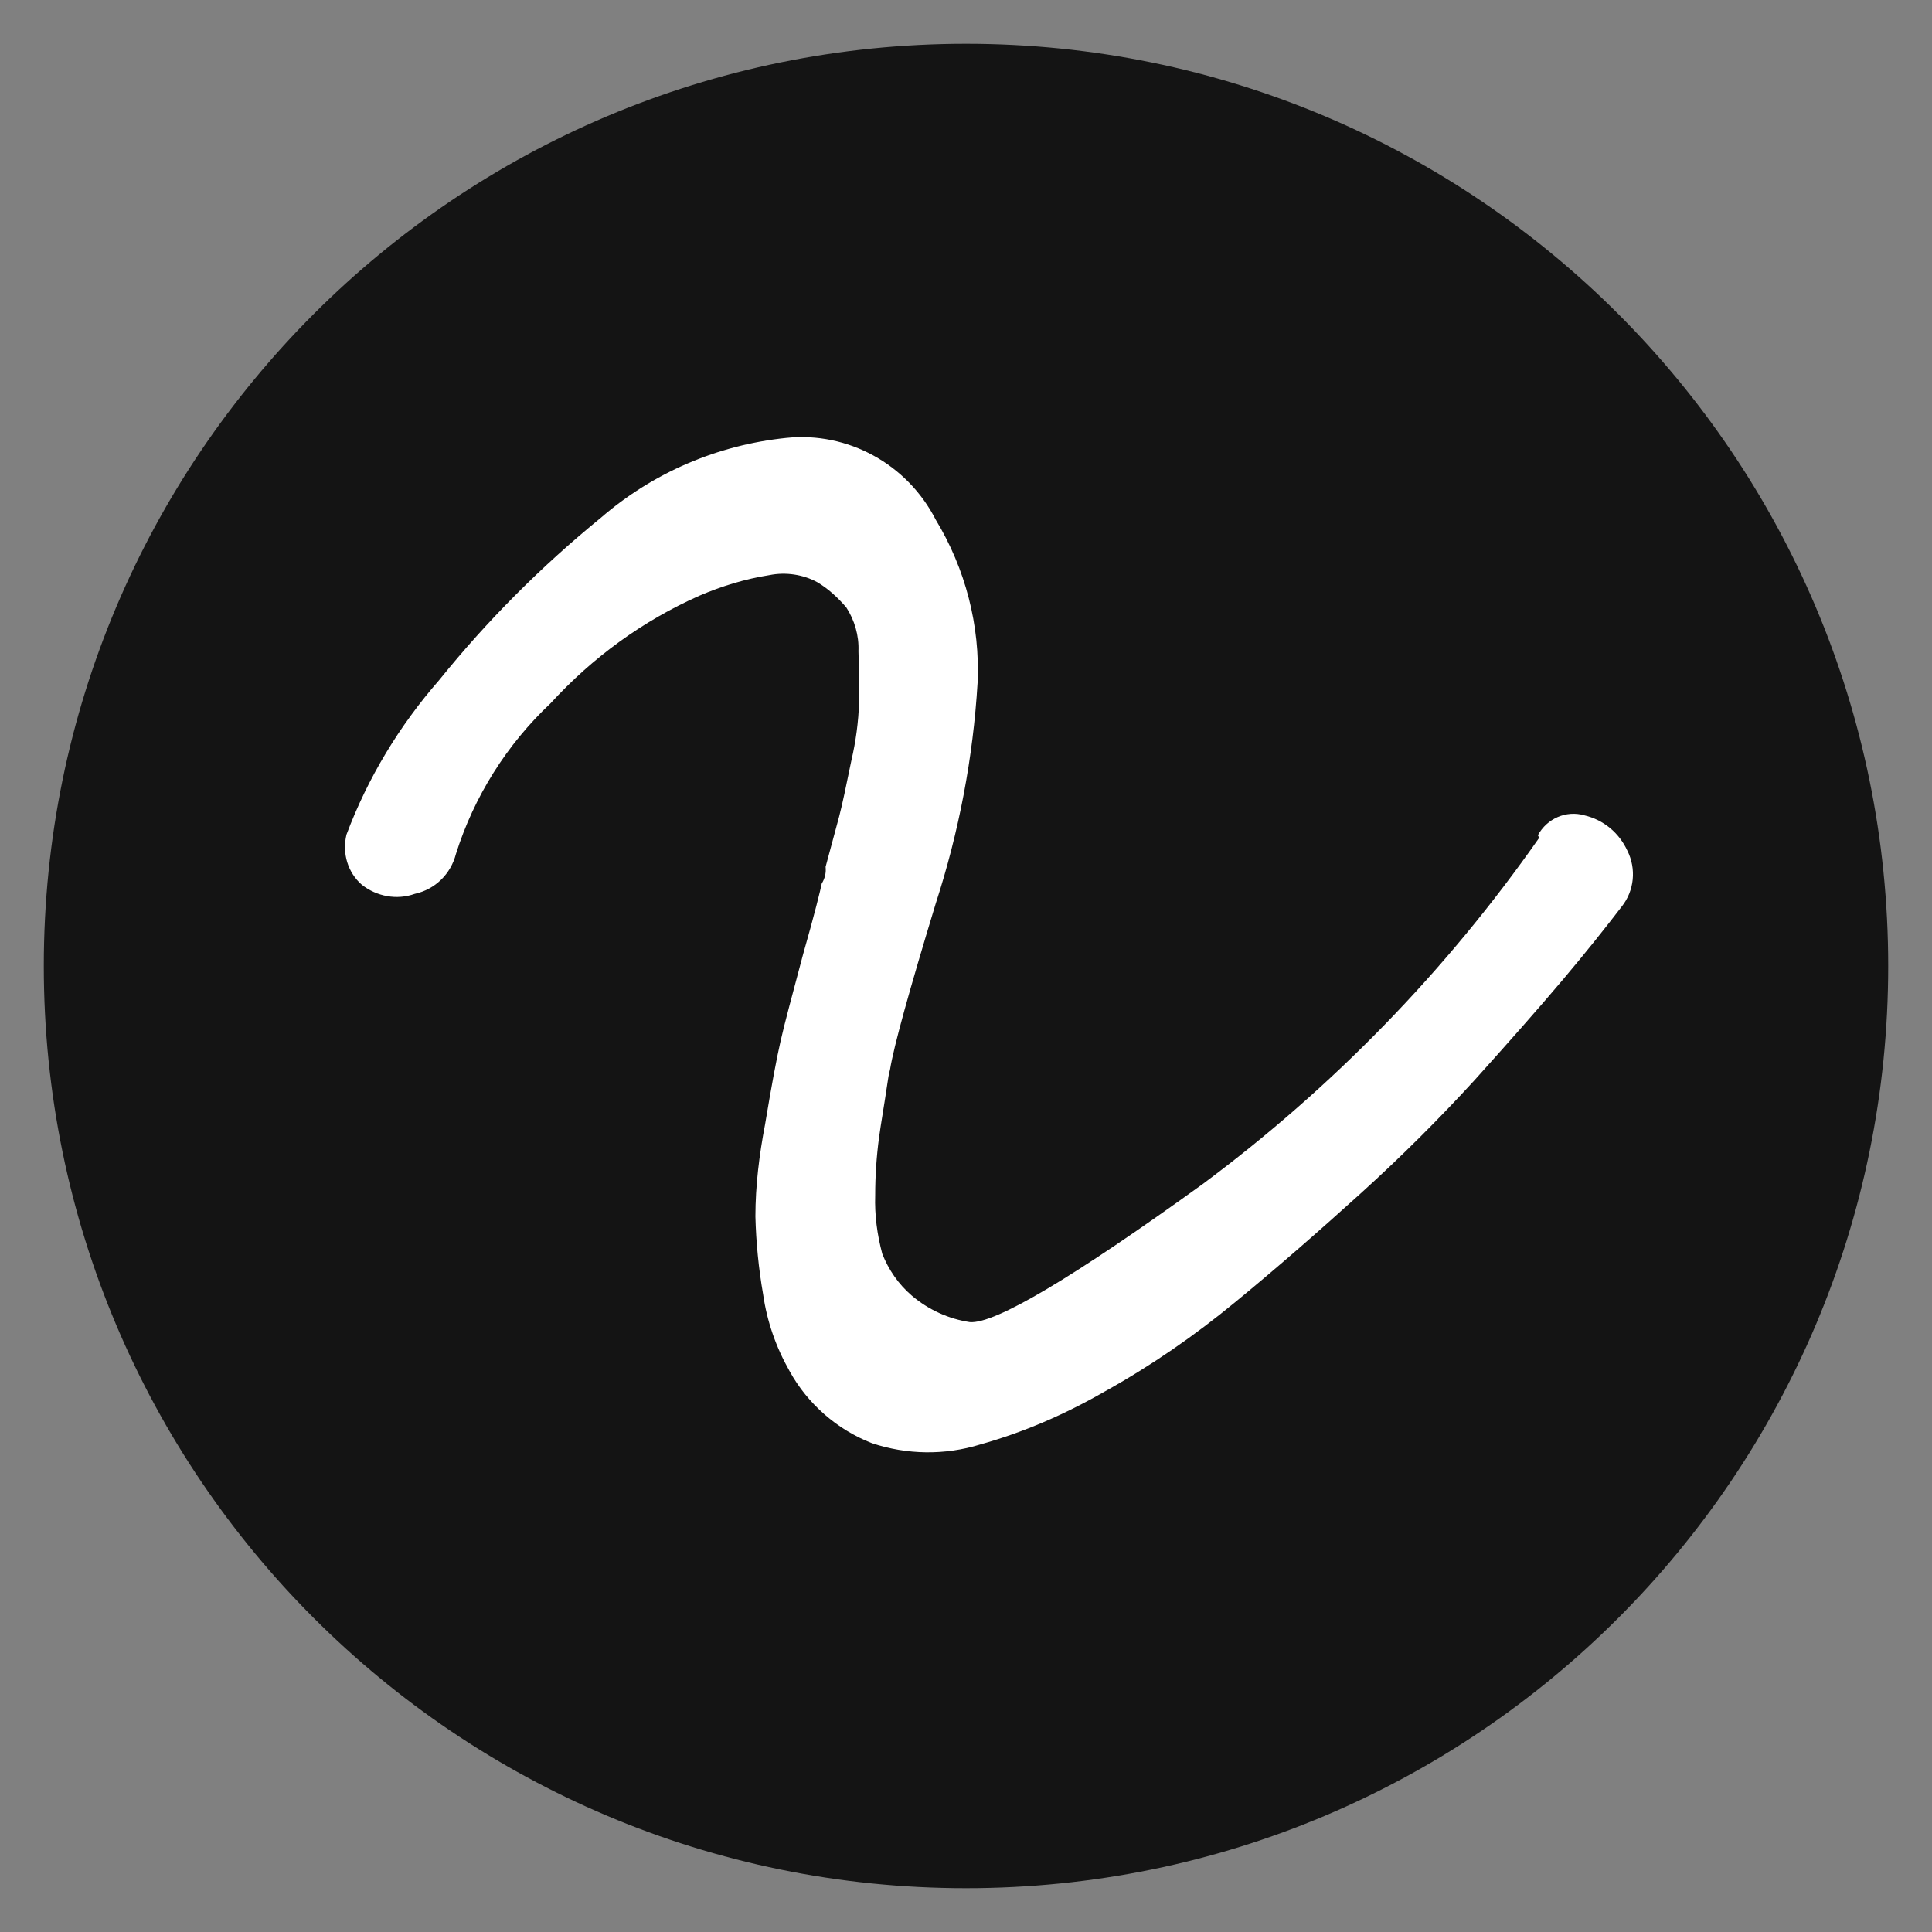 <?xml version="1.0" encoding="UTF-8"?>
<svg id="Layer_2" data-name="Layer 2" xmlns="http://www.w3.org/2000/svg" xmlns:xlink="http://www.w3.org/1999/xlink" version="1.1" viewBox="0 0 300 300">
  <rect x="0" y="0" width="300" height="300" fill="#808080" stroke="none"/>
  <defs>
    <style>
      .cls-1 {
        clip-path: url(#clippath);
      }

      .cls-2 {
        fill: none;
      }

      .cls-2, .cls-3, .cls-4 {
        stroke-width: 0px;
      }

      .cls-3 {
        fill: #141414;
      }

      .cls-4 {
        fill: #fff;
      }
    </style>
    <clipPath id="clippath">
      <rect class="cls-2" x="6.6" y="6.6" width="286.9" height="286.9"/>
    </clipPath>
  </defs>
  <g id="Gruppe_34" data-name="Gruppe 34">
    <g class="cls-1">
      <g id="Gruppe_33" data-name="Gruppe 33">
        <path id="Pfad_3" data-name="Pfad 3" class="cls-3" d="M293.2,150c0,79.1-64.1,143.2-143.2,143.2S6.8,229.1,6.8,150,70.9,6.8,150,6.8s143.2,64.1,143.2,143.2h0"/>
        <path id="Pfad_4" data-name="Pfad 4" class="cls-4" d="M238.8,129.7c1.4-2.6,4.4-3.9,7.2-3.1,3,.7,5.4,2.7,6.7,5.5,1.4,2.8,1.1,6.2-.9,8.7-2.3,3-5.3,6.8-9.1,11.3s-8.4,9.7-13.8,15.7c-5.4,5.9-11.3,11.8-17.6,17.5s-12.8,11.4-19.5,16.9c-6.3,5.2-13.1,9.9-20.3,13.9-6.1,3.5-12.5,6.3-19.3,8.2-5.5,1.7-11.4,1.6-16.8-.2-5.4-2.1-10-6.1-12.8-11.2-2.1-3.7-3.5-7.7-4.1-11.9-.7-4-1.1-8.1-1.2-12.1,0-4.8.6-9.6,1.5-14.3,1-6,1.8-10.3,2.4-12.9.6-2.7,1.8-7.1,3.5-13.5,1.8-6.3,2.7-10,2.9-11,.5-.8.7-1.7.6-2.6.9-3.3,1.6-5.9,2.1-7.8s1.1-4.8,1.9-8.7c.7-3,1.1-6,1.2-9.1,0-2.2,0-4.9-.1-7.9.1-2.4-.6-4.8-1.9-6.8-1.3-1.5-2.8-2.9-4.5-3.9-2.2-1.2-4.9-1.6-7.4-1.1-3.8.6-7.4,1.7-10.9,3.2-8.8,3.9-16.6,9.6-23.1,16.7-6.8,6.4-11.9,14.5-14.7,23.4-.8,3.1-3.2,5.5-6.4,6.2-2.8,1-5.9.4-8.2-1.4-2.2-1.9-3.1-4.9-2.4-7.8,3.3-8.8,8.2-16.9,14.4-24,7.5-9.3,15.9-17.7,25.1-25.2,8.1-7,18.1-11.3,28.8-12.4,9.6-1,18.8,4.1,23.2,12.7,4.6,7.6,6.9,16.4,6.5,25.3-.7,11.7-2.9,23.2-6.5,34.3-4.1,13.5-6.5,22.1-7.1,25.8-.2.7-.3,1.4-.4,2.1-.5,3.4-1,6.2-1.3,8.4-.4,3-.6,6-.6,9-.1,3.1.3,6.1,1.1,9.1,1,2.5,2.5,4.7,4.6,6.5,2.6,2.2,5.7,3.6,9,4.1,3.9.3,16-6.9,36.1-21.4,20.2-15,37.9-33.2,52.3-53.8"/>
      </g>
    </g>
  </g>
</svg>